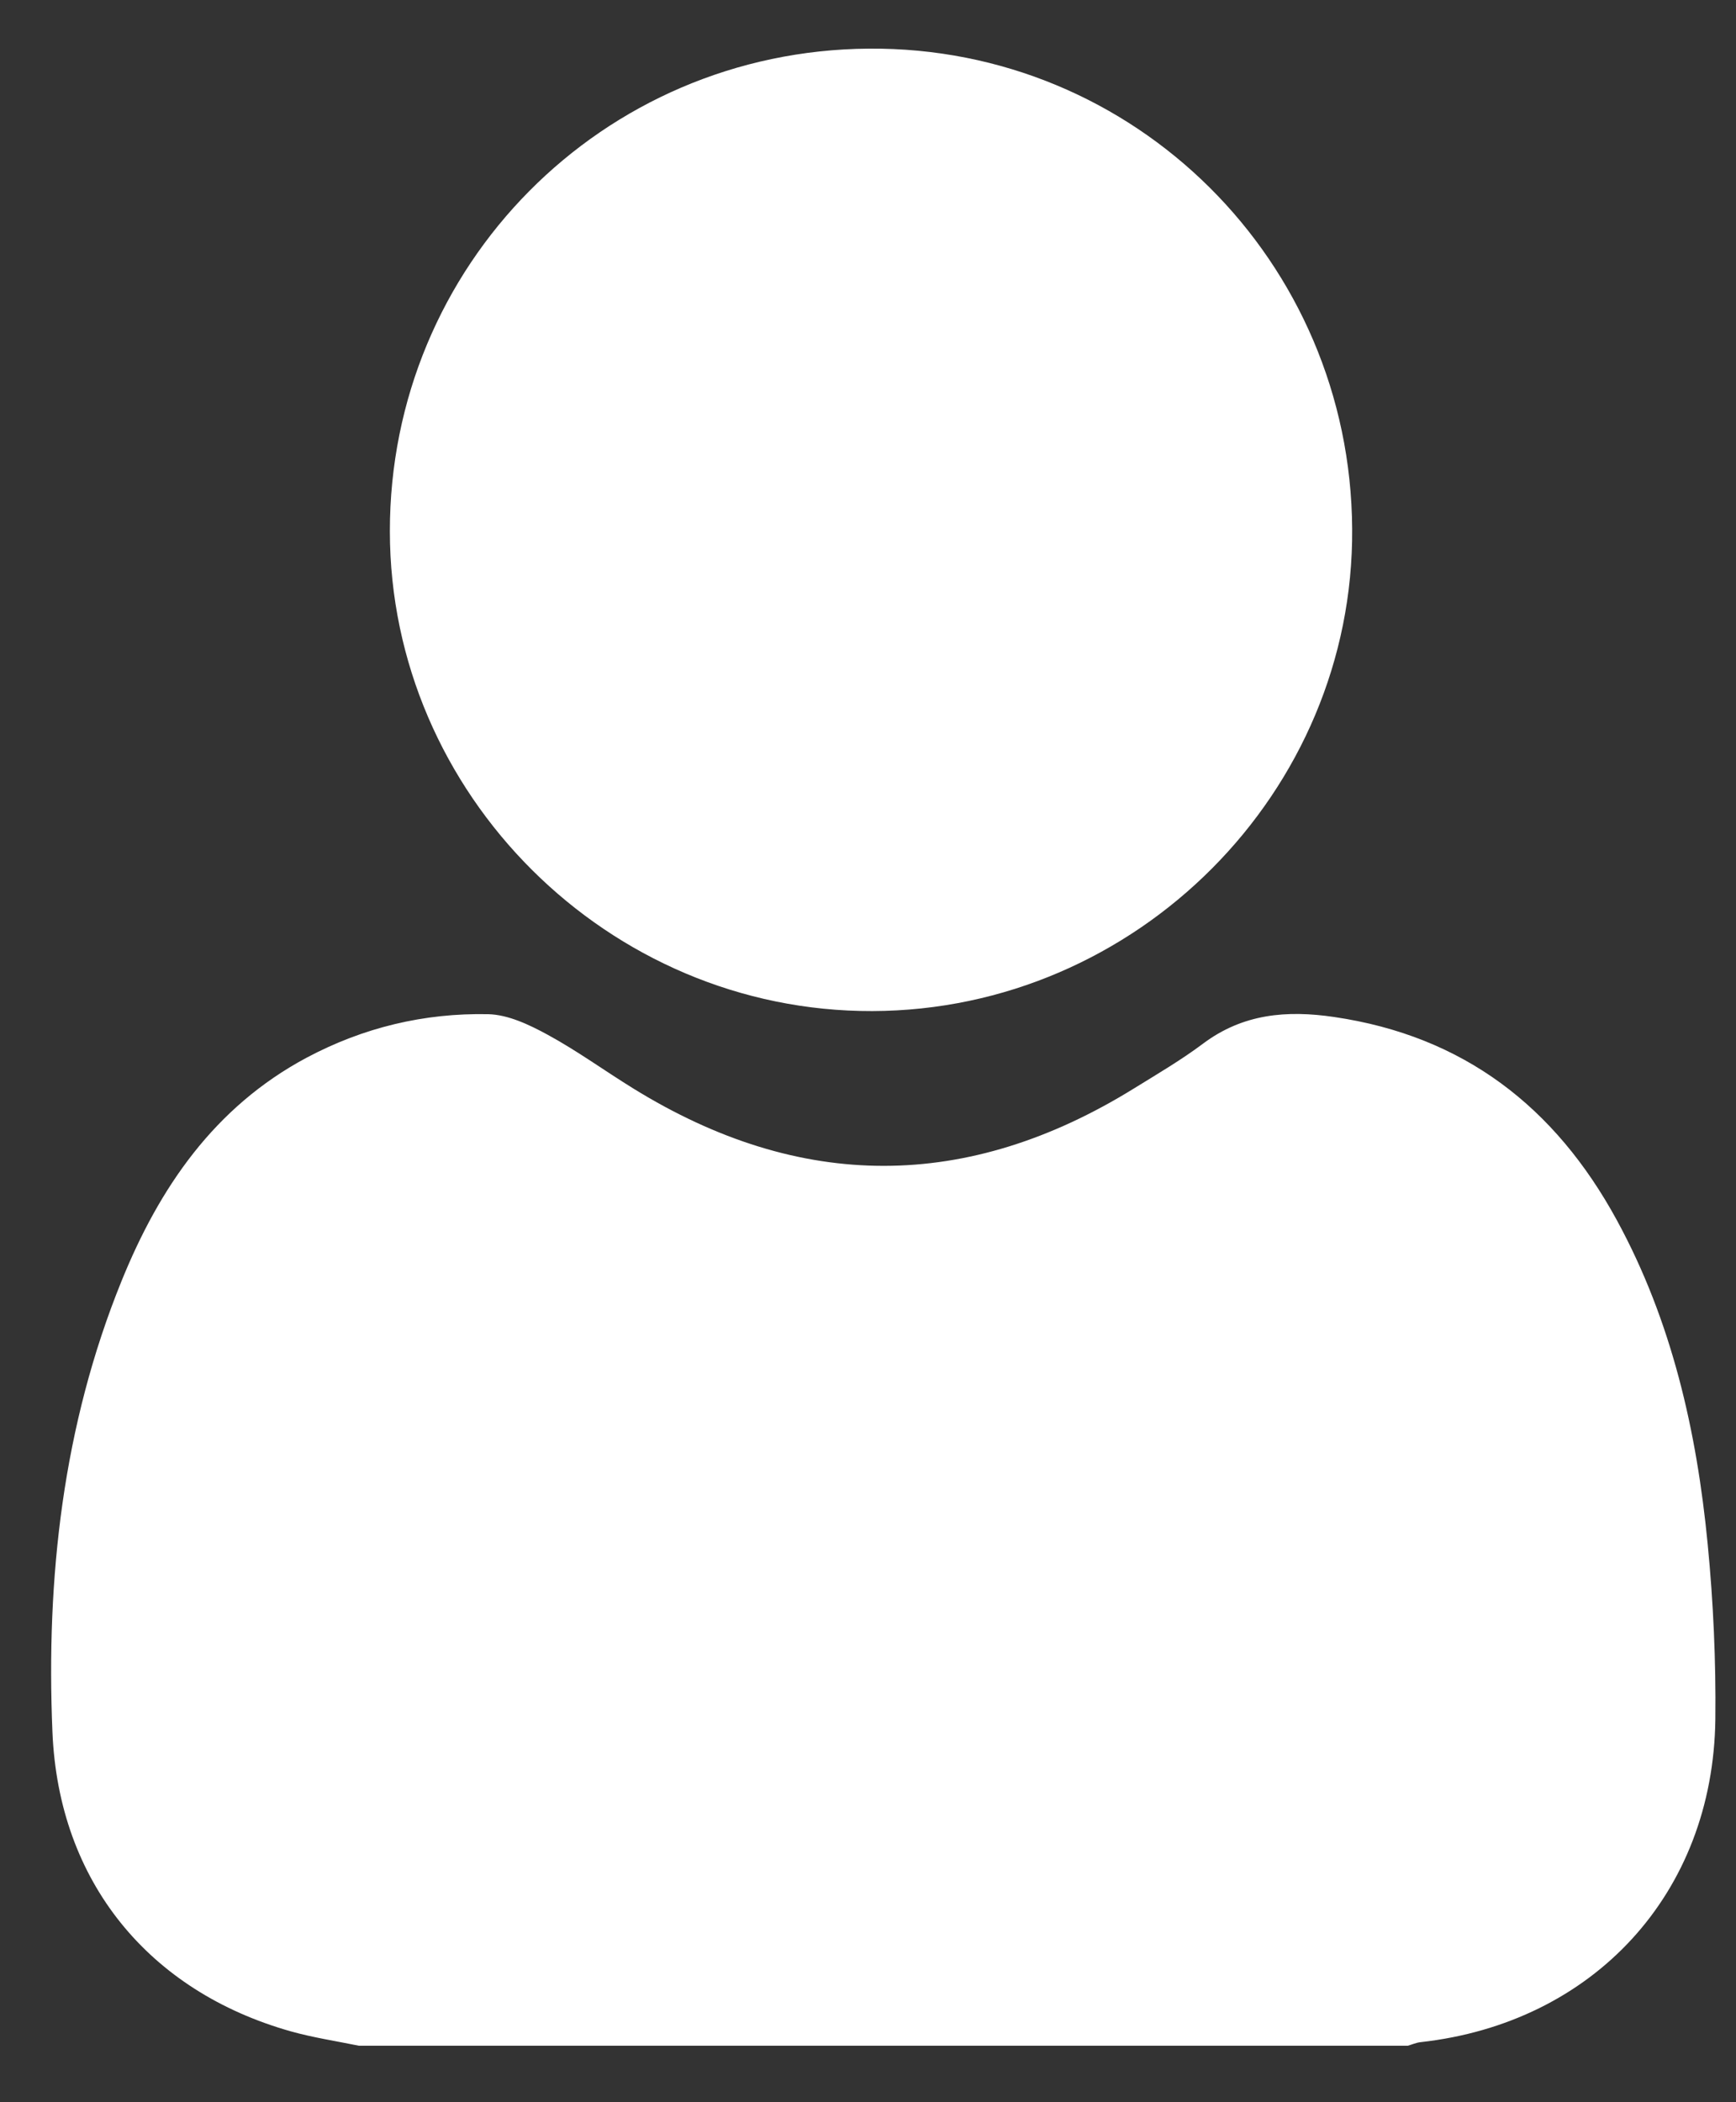 <svg width="19" height="23" viewBox="0 0 19 23" fill="none" xmlns="http://www.w3.org/2000/svg">
<rect x="0" y="0" width="19" height="23" fill="#333333" stroke="none"/>
<path id="Vector" d="M3.928 22.382C3.679 22.331 3.427 22.293 3.184 22.225C1.627 21.786 0.642 20.586 0.574 18.951C0.503 17.262 0.688 15.598 1.33 14.016C1.744 12.995 2.346 12.112 3.354 11.573C3.977 11.241 4.644 11.082 5.342 11.096C5.562 11.101 5.794 11.212 5.994 11.321C6.318 11.497 6.618 11.716 6.933 11.91C8.761 13.039 10.589 13.037 12.415 11.906C12.669 11.749 12.927 11.598 13.166 11.419C13.603 11.091 14.083 11.05 14.603 11.127C16.02 11.335 17.021 12.111 17.696 13.35C18.298 14.455 18.57 15.656 18.69 16.893C18.752 17.529 18.781 18.171 18.774 18.809C18.751 20.715 17.443 22.133 15.547 22.343C15.5 22.348 15.454 22.369 15.408 22.382C11.581 22.382 7.755 22.382 3.928 22.382ZM14.799 5.786C14.819 8.665 12.442 11.054 9.547 11.062C6.653 11.07 4.268 8.684 4.267 5.813C4.265 2.908 6.588 0.554 9.509 0.532C12.42 0.51 14.781 2.855 14.799 5.786Z" fill="white"/>
</svg>
